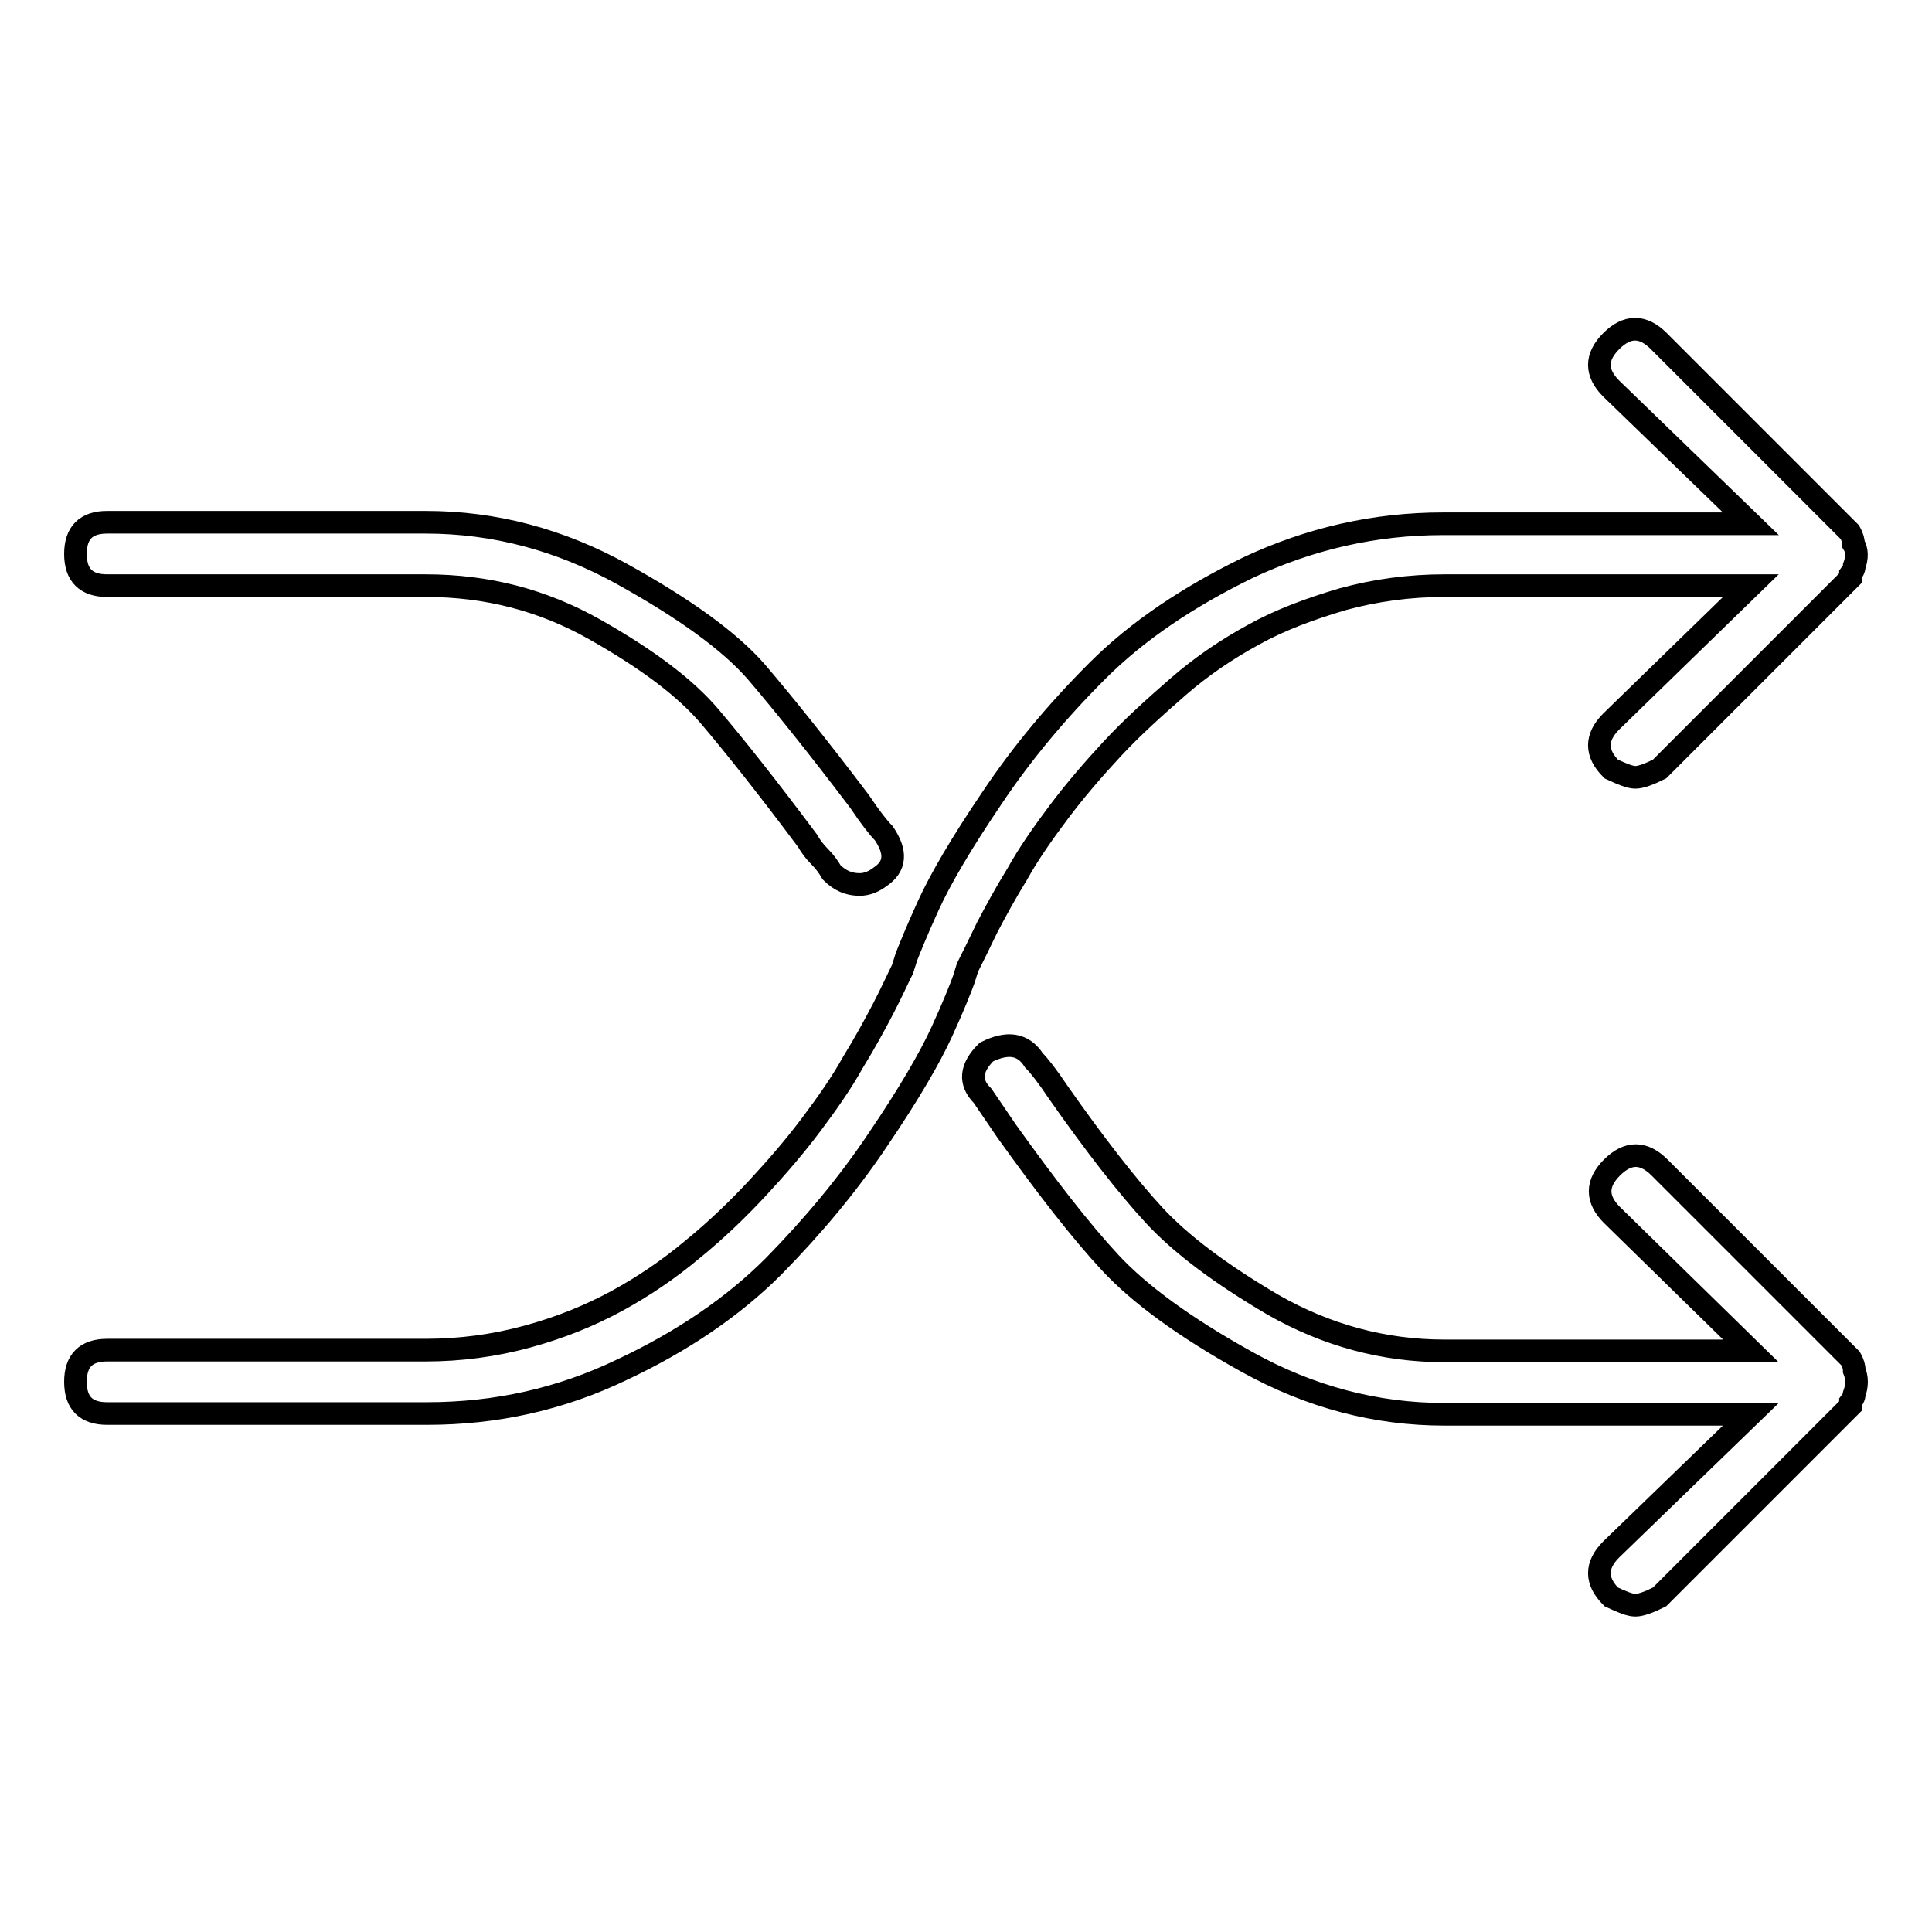 <?xml version="1.0" encoding="utf-8"?>
<!-- Svg Vector Icons : http://www.onlinewebfonts.com/icon -->
<!DOCTYPE svg PUBLIC "-//W3C//DTD SVG 1.1//EN" "http://www.w3.org/Graphics/SVG/1.1/DTD/svg11.dtd">
<svg version="1.1" xmlns="http://www.w3.org/2000/svg" xmlns:xlink="http://www.w3.org/1999/xlink" x="0px" y="0px" viewBox="0 0 256 256" enable-background="new 0 0 256 256" xml:space="preserve">
<g> <path stroke-width="3" fill-opacity="0" stroke="#000000"  d="M245.7,75c0,0.4-0.2,0.7-0.5,1.1v0.5l-25.3,25.3c-1.4,0.7-2.5,1.1-3.2,1.1s-1.7-0.4-3.2-1.1 c-2.1-2.1-2.1-4.2,0-6.3L232,77.6h-40.6c-4.6,0-9.1,0.6-13.5,1.8c-4.4,1.3-8.4,2.8-11.8,4.7c-3.5,1.9-6.9,4.2-10,6.9 s-6.1,5.4-8.7,8.2c-2.6,2.8-5,5.6-7.1,8.4c-2.1,2.8-4,5.5-5.5,8.2c-1.6,2.6-2.9,5-4,7.1c-1,2.1-1.9,3.9-2.6,5.3l-0.5,1.6 c-0.4,1.1-1.3,3.4-2.9,6.9c-1.6,3.5-4.4,8.3-8.4,14.2c-4,6-8.7,11.6-13.9,16.9c-5.3,5.3-12,9.9-20.1,13.7 c-8.1,3.9-16.7,5.8-25.8,5.8H14.2c-2.8,0-4.2-1.4-4.2-4.2c0-2.8,1.4-4.2,4.2-4.2h42.2c4.6,0,9.1-0.6,13.5-1.8 c4.4-1.2,8.3-2.8,11.8-4.7c3.5-1.9,6.9-4.2,10-6.8c3.2-2.6,6.1-5.4,8.7-8.2c2.6-2.8,5-5.6,7.1-8.4c2.1-2.8,4-5.5,5.5-8.2 c1.6-2.6,2.9-5,4-7.1c1.1-2.1,1.9-3.9,2.6-5.3l0.5-1.6c0.4-1,1.3-3.3,2.9-6.8s4.4-8.3,8.4-14.2c4-6,8.7-11.6,14-16.9 c5.3-5.3,12-9.8,20-13.7c8.1-3.8,16.7-5.8,25.8-5.8H232l-18.5-17.9c-2.1-2.1-2.1-4.2,0-6.3c2.1-2.1,4.2-2.1,6.3,0l25.3,25.3 c0.4,0.7,0.5,1.2,0.5,1.6C246.1,72.9,246.1,73.9,245.7,75z M113.9,117.2c-1.4,0-2.6-0.5-3.7-1.6c-0.4-0.7-0.9-1.4-1.6-2.1 c-0.7-0.7-1.2-1.4-1.6-2.1c-5.3-7.1-9.6-12.5-12.9-16.4c-3.3-3.9-8.4-7.7-15.3-11.6c-6.9-3.9-14.3-5.8-22.4-5.8H14.2 c-2.8,0-4.2-1.4-4.2-4.2s1.4-4.2,4.2-4.2h42.2c9.1,0,17.8,2.3,26.1,6.9c8.3,4.6,14.2,8.9,17.7,12.9c3.5,4.1,8.1,9.8,13.7,17.2 c1.4,2.1,2.5,3.5,3.2,4.2c1.7,2.5,1.6,4.4-0.5,5.8C115.8,116.8,114.9,117.2,113.9,117.2z M245.7,184.7c0,0.4-0.2,0.7-0.5,1.1v0.5 l-25.3,25.3c-1.4,0.7-2.5,1.1-3.2,1.1s-1.7-0.4-3.2-1.1c-2.1-2.1-2.1-4.2,0-6.3l18.5-17.9h-40.6c-9.1,0-17.8-2.3-26.1-6.9 c-8.3-4.6-14.3-9-18.2-13.2c-3.9-4.2-8.4-10-13.7-17.4l-3.2-4.7c-1.8-1.8-1.6-3.7,0.5-5.8c2.8-1.4,4.9-1.1,6.3,1.1 c0.7,0.7,1.8,2.1,3.2,4.2c4.9,7,9.2,12.5,12.7,16.3s8.8,7.8,15.8,11.9c7,4,14.6,6.1,22.7,6.1H232L213.6,161c-2.1-2.1-2.1-4.2,0-6.3 c2.1-2.1,4.2-2.1,6.3,0l25.3,25.3c0.4,0.7,0.5,1.2,0.5,1.6C246.1,182.6,246.1,183.6,245.7,184.7z"/></g>
</svg>